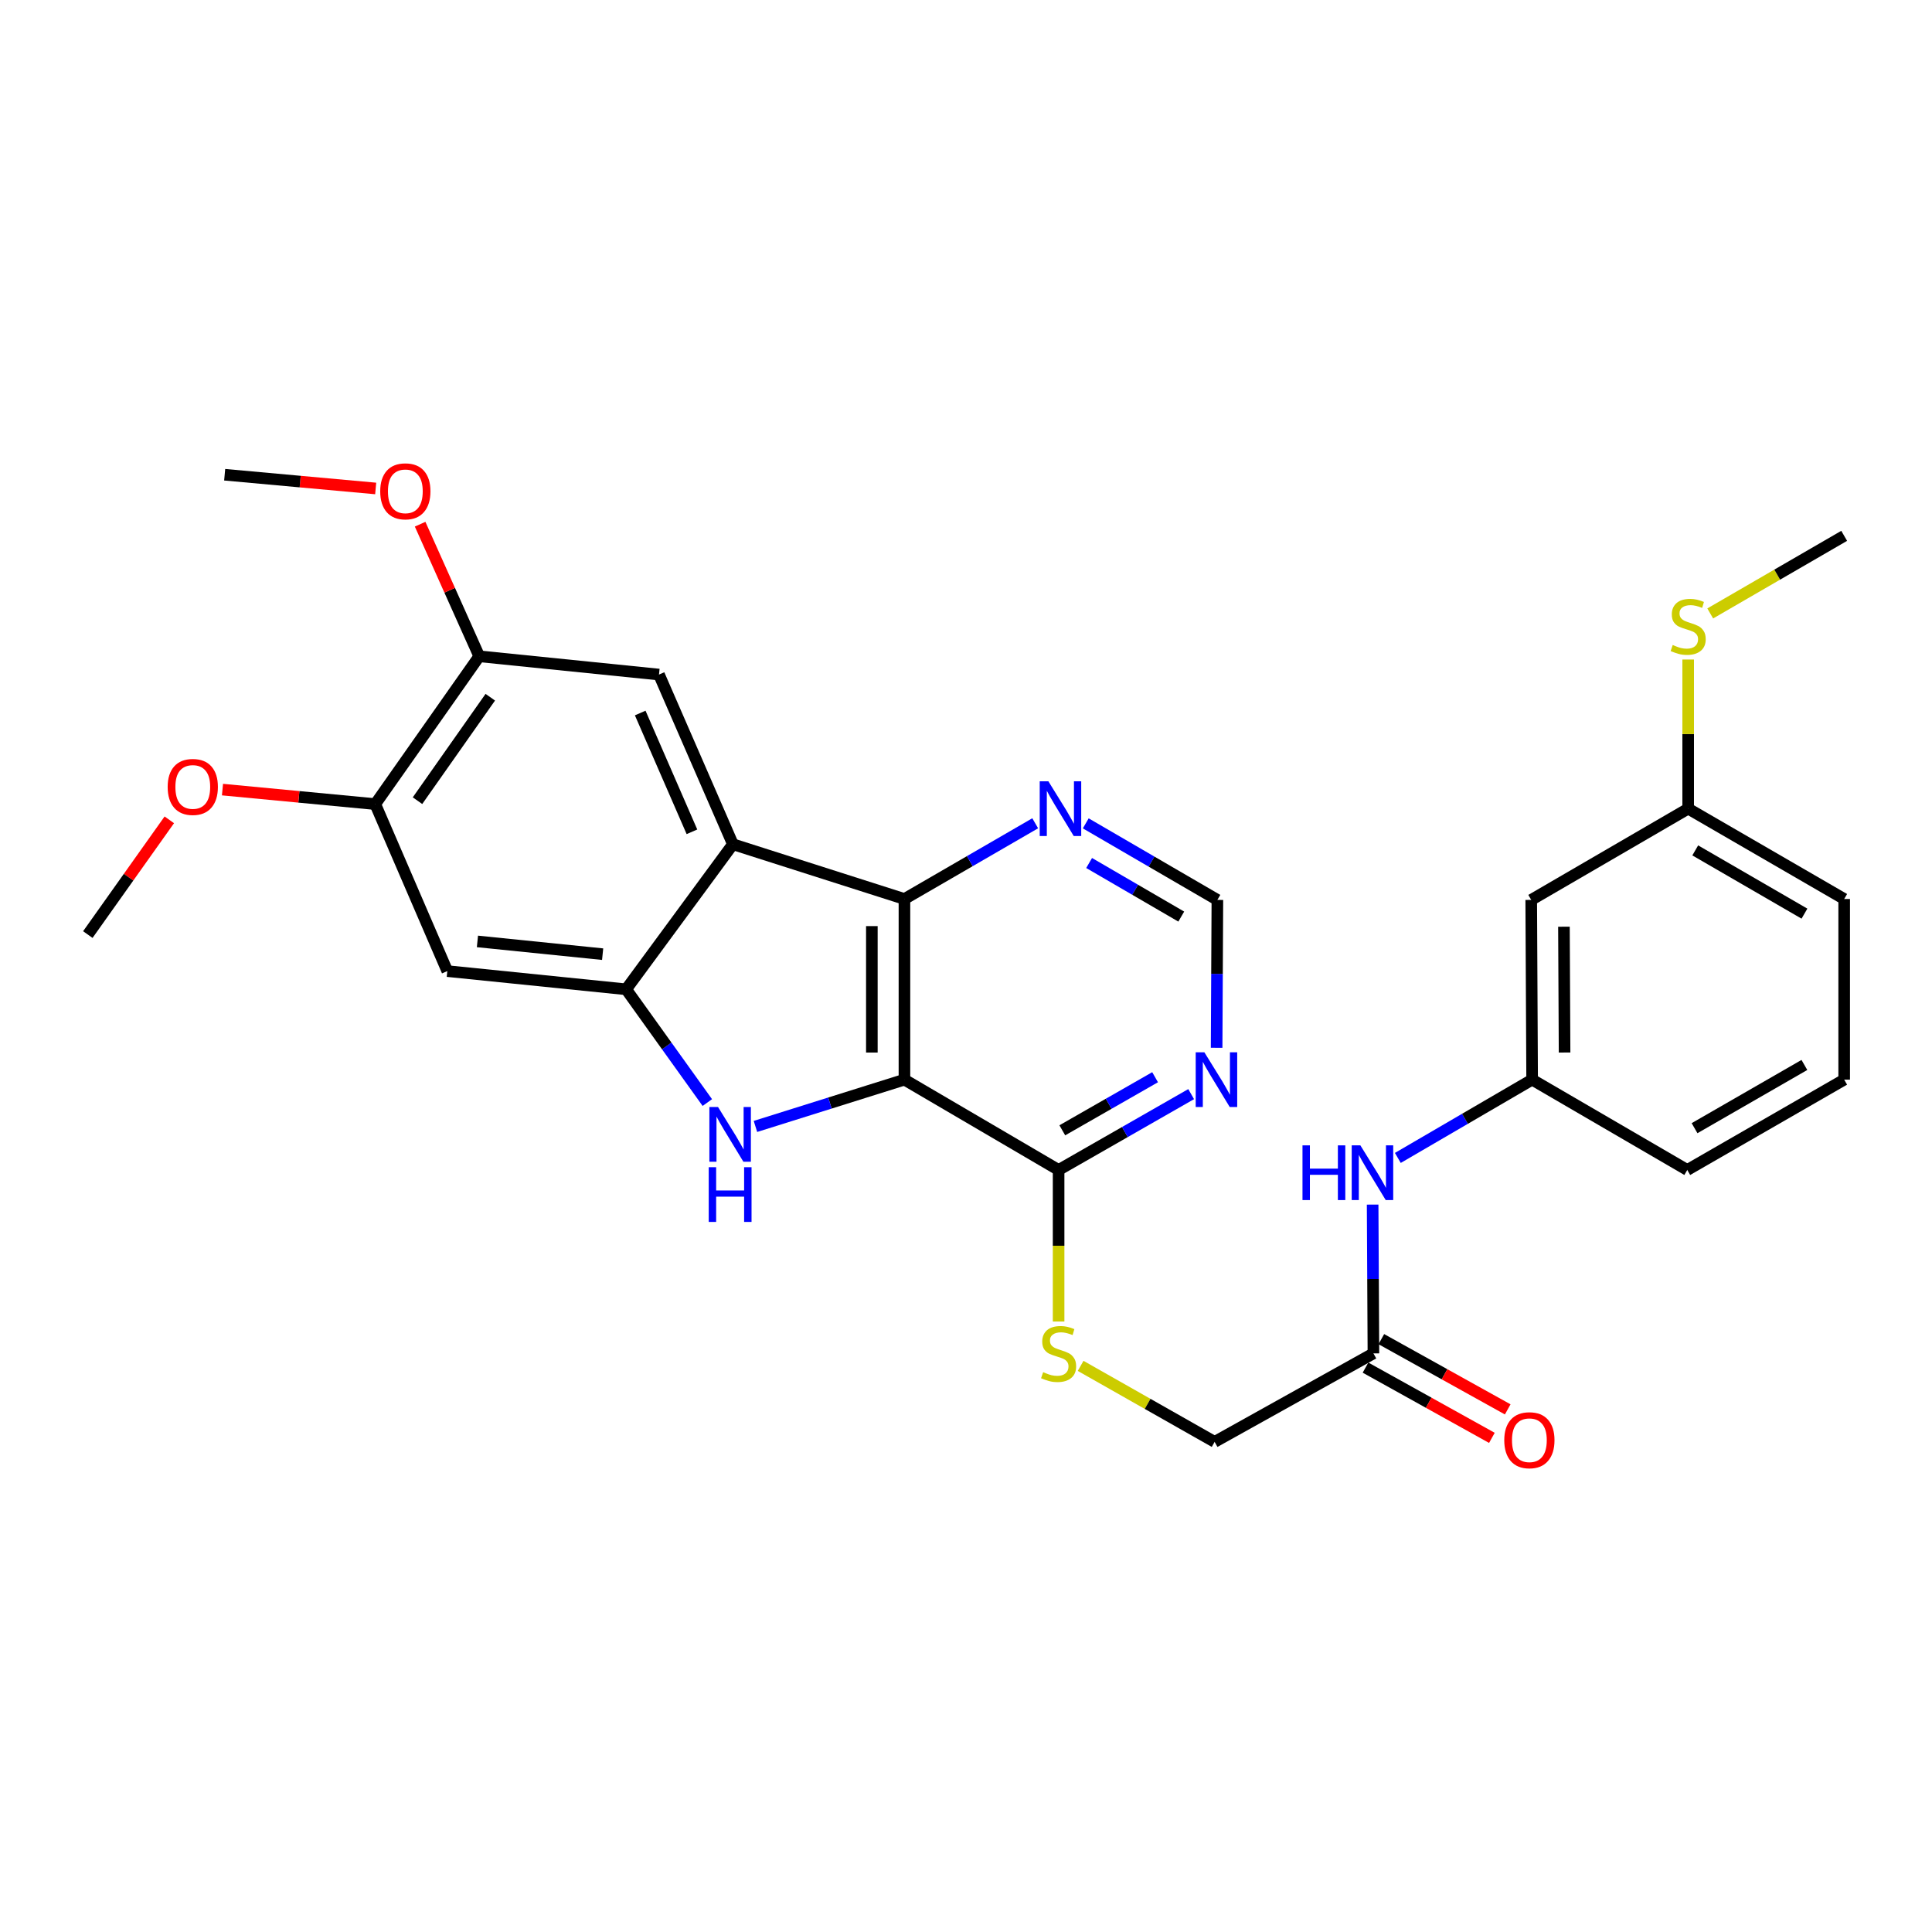 <?xml version='1.0' encoding='iso-8859-1'?>
<svg version='1.1' baseProfile='full'
              xmlns='http://www.w3.org/2000/svg'
                      xmlns:rdkit='http://www.rdkit.org/xml'
                      xmlns:xlink='http://www.w3.org/1999/xlink'
                  xml:space='preserve'
width='1000px' height='1000px' viewBox='0 0 1000 1000'>
<!-- END OF HEADER -->
<rect style='opacity:1.0;fill:#FFFFFF;stroke:none' width='1000' height='1000' x='0' y='0'> </rect>
<path class='bond-0' d='M 468.137,558.823 L 429.578,570.931' style='fill:none;fill-rule:evenodd;stroke:#000000;stroke-width:6px;stroke-linecap:butt;stroke-linejoin:miter;stroke-opacity:1' />
<path class='bond-0' d='M 429.578,570.931 L 391.019,583.04' style='fill:none;fill-rule:evenodd;stroke:#0000FF;stroke-width:6px;stroke-linecap:butt;stroke-linejoin:miter;stroke-opacity:1' />
<path class='bond-3' d='M 468.137,558.823 L 468.137,465.323' style='fill:none;fill-rule:evenodd;stroke:#000000;stroke-width:6px;stroke-linecap:butt;stroke-linejoin:miter;stroke-opacity:1' />
<path class='bond-3' d='M 451.273,544.798 L 451.273,479.348' style='fill:none;fill-rule:evenodd;stroke:#000000;stroke-width:6px;stroke-linecap:butt;stroke-linejoin:miter;stroke-opacity:1' />
<path class='bond-4' d='M 468.137,558.823 L 547.931,605.574' style='fill:none;fill-rule:evenodd;stroke:#000000;stroke-width:6px;stroke-linecap:butt;stroke-linejoin:miter;stroke-opacity:1' />
<path class='bond-2' d='M 366.112,570.685 L 345.107,541.374' style='fill:none;fill-rule:evenodd;stroke:#0000FF;stroke-width:6px;stroke-linecap:butt;stroke-linejoin:miter;stroke-opacity:1' />
<path class='bond-2' d='M 345.107,541.374 L 324.101,512.064' style='fill:none;fill-rule:evenodd;stroke:#000000;stroke-width:6px;stroke-linecap:butt;stroke-linejoin:miter;stroke-opacity:1' />
<path class='bond-1' d='M 379.349,436.982 L 468.137,465.323' style='fill:none;fill-rule:evenodd;stroke:#000000;stroke-width:6px;stroke-linecap:butt;stroke-linejoin:miter;stroke-opacity:1' />
<path class='bond-5' d='M 379.349,436.982 L 341.096,349.15' style='fill:none;fill-rule:evenodd;stroke:#000000;stroke-width:6px;stroke-linecap:butt;stroke-linejoin:miter;stroke-opacity:1' />
<path class='bond-5' d='M 358.15,430.541 L 331.373,369.058' style='fill:none;fill-rule:evenodd;stroke:#000000;stroke-width:6px;stroke-linecap:butt;stroke-linejoin:miter;stroke-opacity:1' />
<path class='bond-29' d='M 379.349,436.982 L 324.101,512.064' style='fill:none;fill-rule:evenodd;stroke:#000000;stroke-width:6px;stroke-linecap:butt;stroke-linejoin:miter;stroke-opacity:1' />
<path class='bond-6' d='M 324.101,512.064 L 231.528,502.639' style='fill:none;fill-rule:evenodd;stroke:#000000;stroke-width:6px;stroke-linecap:butt;stroke-linejoin:miter;stroke-opacity:1' />
<path class='bond-6' d='M 311.923,493.873 L 247.122,487.275' style='fill:none;fill-rule:evenodd;stroke:#000000;stroke-width:6px;stroke-linecap:butt;stroke-linejoin:miter;stroke-opacity:1' />
<path class='bond-8' d='M 468.137,465.323 L 501.98,445.724' style='fill:none;fill-rule:evenodd;stroke:#000000;stroke-width:6px;stroke-linecap:butt;stroke-linejoin:miter;stroke-opacity:1' />
<path class='bond-8' d='M 501.98,445.724 L 535.823,426.125' style='fill:none;fill-rule:evenodd;stroke:#0000FF;stroke-width:6px;stroke-linecap:butt;stroke-linejoin:miter;stroke-opacity:1' />
<path class='bond-7' d='M 547.931,605.574 L 582.237,585.944' style='fill:none;fill-rule:evenodd;stroke:#000000;stroke-width:6px;stroke-linecap:butt;stroke-linejoin:miter;stroke-opacity:1' />
<path class='bond-7' d='M 582.237,585.944 L 616.543,566.315' style='fill:none;fill-rule:evenodd;stroke:#0000FF;stroke-width:6px;stroke-linecap:butt;stroke-linejoin:miter;stroke-opacity:1' />
<path class='bond-7' d='M 549.847,585.048 L 573.862,571.307' style='fill:none;fill-rule:evenodd;stroke:#000000;stroke-width:6px;stroke-linecap:butt;stroke-linejoin:miter;stroke-opacity:1' />
<path class='bond-7' d='M 573.862,571.307 L 597.876,557.567' style='fill:none;fill-rule:evenodd;stroke:#0000FF;stroke-width:6px;stroke-linecap:butt;stroke-linejoin:miter;stroke-opacity:1' />
<path class='bond-11' d='M 547.931,605.574 L 547.931,644.794' style='fill:none;fill-rule:evenodd;stroke:#000000;stroke-width:6px;stroke-linecap:butt;stroke-linejoin:miter;stroke-opacity:1' />
<path class='bond-11' d='M 547.931,644.794 L 547.931,684.014' style='fill:none;fill-rule:evenodd;stroke:#CCCC00;stroke-width:6px;stroke-linecap:butt;stroke-linejoin:miter;stroke-opacity:1' />
<path class='bond-9' d='M 341.096,349.15 L 248.055,339.697' style='fill:none;fill-rule:evenodd;stroke:#000000;stroke-width:6px;stroke-linecap:butt;stroke-linejoin:miter;stroke-opacity:1' />
<path class='bond-10' d='M 231.528,502.639 L 194.231,416.202' style='fill:none;fill-rule:evenodd;stroke:#000000;stroke-width:6px;stroke-linecap:butt;stroke-linejoin:miter;stroke-opacity:1' />
<path class='bond-13' d='M 629.721,542.338 L 629.917,504.064' style='fill:none;fill-rule:evenodd;stroke:#0000FF;stroke-width:6px;stroke-linecap:butt;stroke-linejoin:miter;stroke-opacity:1' />
<path class='bond-13' d='M 629.917,504.064 L 630.114,465.791' style='fill:none;fill-rule:evenodd;stroke:#000000;stroke-width:6px;stroke-linecap:butt;stroke-linejoin:miter;stroke-opacity:1' />
<path class='bond-30' d='M 561.985,426.167 L 596.049,445.979' style='fill:none;fill-rule:evenodd;stroke:#0000FF;stroke-width:6px;stroke-linecap:butt;stroke-linejoin:miter;stroke-opacity:1' />
<path class='bond-30' d='M 596.049,445.979 L 630.114,465.791' style='fill:none;fill-rule:evenodd;stroke:#000000;stroke-width:6px;stroke-linecap:butt;stroke-linejoin:miter;stroke-opacity:1' />
<path class='bond-30' d='M 563.726,446.688 L 587.571,460.556' style='fill:none;fill-rule:evenodd;stroke:#0000FF;stroke-width:6px;stroke-linecap:butt;stroke-linejoin:miter;stroke-opacity:1' />
<path class='bond-30' d='M 587.571,460.556 L 611.416,474.425' style='fill:none;fill-rule:evenodd;stroke:#000000;stroke-width:6px;stroke-linecap:butt;stroke-linejoin:miter;stroke-opacity:1' />
<path class='bond-21' d='M 248.055,339.697 L 232.755,305.512' style='fill:none;fill-rule:evenodd;stroke:#000000;stroke-width:6px;stroke-linecap:butt;stroke-linejoin:miter;stroke-opacity:1' />
<path class='bond-21' d='M 232.755,305.512 L 217.455,271.326' style='fill:none;fill-rule:evenodd;stroke:#FF0000;stroke-width:6px;stroke-linecap:butt;stroke-linejoin:miter;stroke-opacity:1' />
<path class='bond-31' d='M 248.055,339.697 L 194.231,416.202' style='fill:none;fill-rule:evenodd;stroke:#000000;stroke-width:6px;stroke-linecap:butt;stroke-linejoin:miter;stroke-opacity:1' />
<path class='bond-31' d='M 253.774,360.876 L 216.097,414.43' style='fill:none;fill-rule:evenodd;stroke:#000000;stroke-width:6px;stroke-linecap:butt;stroke-linejoin:miter;stroke-opacity:1' />
<path class='bond-22' d='M 194.231,416.202 L 154.693,412.449' style='fill:none;fill-rule:evenodd;stroke:#000000;stroke-width:6px;stroke-linecap:butt;stroke-linejoin:miter;stroke-opacity:1' />
<path class='bond-22' d='M 154.693,412.449 L 115.156,408.696' style='fill:none;fill-rule:evenodd;stroke:#FF0000;stroke-width:6px;stroke-linecap:butt;stroke-linejoin:miter;stroke-opacity:1' />
<path class='bond-18' d='M 559.332,706.974 L 594.011,726.643' style='fill:none;fill-rule:evenodd;stroke:#CCCC00;stroke-width:6px;stroke-linecap:butt;stroke-linejoin:miter;stroke-opacity:1' />
<path class='bond-18' d='M 594.011,726.643 L 628.69,746.312' style='fill:none;fill-rule:evenodd;stroke:#000000;stroke-width:6px;stroke-linecap:butt;stroke-linejoin:miter;stroke-opacity:1' />
<path class='bond-12' d='M 710.882,700.508 L 628.69,746.312' style='fill:none;fill-rule:evenodd;stroke:#000000;stroke-width:6px;stroke-linecap:butt;stroke-linejoin:miter;stroke-opacity:1' />
<path class='bond-14' d='M 710.882,700.508 L 710.678,662.001' style='fill:none;fill-rule:evenodd;stroke:#000000;stroke-width:6px;stroke-linecap:butt;stroke-linejoin:miter;stroke-opacity:1' />
<path class='bond-14' d='M 710.678,662.001 L 710.473,623.495' style='fill:none;fill-rule:evenodd;stroke:#0000FF;stroke-width:6px;stroke-linecap:butt;stroke-linejoin:miter;stroke-opacity:1' />
<path class='bond-17' d='M 706.786,707.877 L 739.492,726.057' style='fill:none;fill-rule:evenodd;stroke:#000000;stroke-width:6px;stroke-linecap:butt;stroke-linejoin:miter;stroke-opacity:1' />
<path class='bond-17' d='M 739.492,726.057 L 772.198,744.236' style='fill:none;fill-rule:evenodd;stroke:#FF0000;stroke-width:6px;stroke-linecap:butt;stroke-linejoin:miter;stroke-opacity:1' />
<path class='bond-17' d='M 714.978,693.138 L 747.685,711.317' style='fill:none;fill-rule:evenodd;stroke:#000000;stroke-width:6px;stroke-linecap:butt;stroke-linejoin:miter;stroke-opacity:1' />
<path class='bond-17' d='M 747.685,711.317 L 780.391,729.496' style='fill:none;fill-rule:evenodd;stroke:#FF0000;stroke-width:6px;stroke-linecap:butt;stroke-linejoin:miter;stroke-opacity:1' />
<path class='bond-15' d='M 723.517,599.343 L 758.272,579.083' style='fill:none;fill-rule:evenodd;stroke:#0000FF;stroke-width:6px;stroke-linecap:butt;stroke-linejoin:miter;stroke-opacity:1' />
<path class='bond-15' d='M 758.272,579.083 L 793.028,558.823' style='fill:none;fill-rule:evenodd;stroke:#000000;stroke-width:6px;stroke-linecap:butt;stroke-linejoin:miter;stroke-opacity:1' />
<path class='bond-16' d='M 793.028,558.823 L 792.559,465.791' style='fill:none;fill-rule:evenodd;stroke:#000000;stroke-width:6px;stroke-linecap:butt;stroke-linejoin:miter;stroke-opacity:1' />
<path class='bond-16' d='M 809.821,544.784 L 809.493,479.661' style='fill:none;fill-rule:evenodd;stroke:#000000;stroke-width:6px;stroke-linecap:butt;stroke-linejoin:miter;stroke-opacity:1' />
<path class='bond-24' d='M 793.028,558.823 L 873.327,605.574' style='fill:none;fill-rule:evenodd;stroke:#000000;stroke-width:6px;stroke-linecap:butt;stroke-linejoin:miter;stroke-opacity:1' />
<path class='bond-19' d='M 792.559,465.791 L 873.796,418.554' style='fill:none;fill-rule:evenodd;stroke:#000000;stroke-width:6px;stroke-linecap:butt;stroke-linejoin:miter;stroke-opacity:1' />
<path class='bond-20' d='M 873.796,418.554 L 873.796,379.96' style='fill:none;fill-rule:evenodd;stroke:#000000;stroke-width:6px;stroke-linecap:butt;stroke-linejoin:miter;stroke-opacity:1' />
<path class='bond-20' d='M 873.796,379.96 L 873.796,341.367' style='fill:none;fill-rule:evenodd;stroke:#CCCC00;stroke-width:6px;stroke-linecap:butt;stroke-linejoin:miter;stroke-opacity:1' />
<path class='bond-32' d='M 873.796,418.554 L 954.545,465.323' style='fill:none;fill-rule:evenodd;stroke:#000000;stroke-width:6px;stroke-linecap:butt;stroke-linejoin:miter;stroke-opacity:1' />
<path class='bond-32' d='M 877.456,440.162 L 933.981,472.9' style='fill:none;fill-rule:evenodd;stroke:#000000;stroke-width:6px;stroke-linecap:butt;stroke-linejoin:miter;stroke-opacity:1' />
<path class='bond-26' d='M 885.209,317.514 L 919.877,297.431' style='fill:none;fill-rule:evenodd;stroke:#CCCC00;stroke-width:6px;stroke-linecap:butt;stroke-linejoin:miter;stroke-opacity:1' />
<path class='bond-26' d='M 919.877,297.431 L 954.545,277.348' style='fill:none;fill-rule:evenodd;stroke:#000000;stroke-width:6px;stroke-linecap:butt;stroke-linejoin:miter;stroke-opacity:1' />
<path class='bond-27' d='M 194.454,252.829 L 155.373,249.274' style='fill:none;fill-rule:evenodd;stroke:#FF0000;stroke-width:6px;stroke-linecap:butt;stroke-linejoin:miter;stroke-opacity:1' />
<path class='bond-27' d='M 155.373,249.274 L 116.292,245.718' style='fill:none;fill-rule:evenodd;stroke:#000000;stroke-width:6px;stroke-linecap:butt;stroke-linejoin:miter;stroke-opacity:1' />
<path class='bond-28' d='M 87.635,424.342 L 66.545,454.037' style='fill:none;fill-rule:evenodd;stroke:#FF0000;stroke-width:6px;stroke-linecap:butt;stroke-linejoin:miter;stroke-opacity:1' />
<path class='bond-28' d='M 66.545,454.037 L 45.455,483.733' style='fill:none;fill-rule:evenodd;stroke:#000000;stroke-width:6px;stroke-linecap:butt;stroke-linejoin:miter;stroke-opacity:1' />
<path class='bond-23' d='M 954.545,558.823 L 873.327,605.574' style='fill:none;fill-rule:evenodd;stroke:#000000;stroke-width:6px;stroke-linecap:butt;stroke-linejoin:miter;stroke-opacity:1' />
<path class='bond-23' d='M 933.95,551.22 L 877.097,583.946' style='fill:none;fill-rule:evenodd;stroke:#000000;stroke-width:6px;stroke-linecap:butt;stroke-linejoin:miter;stroke-opacity:1' />
<path class='bond-25' d='M 954.545,558.823 L 954.545,465.323' style='fill:none;fill-rule:evenodd;stroke:#000000;stroke-width:6px;stroke-linecap:butt;stroke-linejoin:miter;stroke-opacity:1' />
<path  class='atom-1' d='M 371.655 572.995
L 380.935 587.995
Q 381.855 589.475, 383.335 592.155
Q 384.815 594.835, 384.895 594.995
L 384.895 572.995
L 388.655 572.995
L 388.655 601.315
L 384.775 601.315
L 374.815 584.915
Q 373.655 582.995, 372.415 580.795
Q 371.215 578.595, 370.855 577.915
L 370.855 601.315
L 367.175 601.315
L 367.175 572.995
L 371.655 572.995
' fill='#0000FF'/>
<path  class='atom-1' d='M 366.835 604.147
L 370.675 604.147
L 370.675 616.187
L 385.155 616.187
L 385.155 604.147
L 388.995 604.147
L 388.995 632.467
L 385.155 632.467
L 385.155 619.387
L 370.675 619.387
L 370.675 632.467
L 366.835 632.467
L 366.835 604.147
' fill='#0000FF'/>
<path  class='atom-8' d='M 623.376 544.663
L 632.656 559.663
Q 633.576 561.143, 635.056 563.823
Q 636.536 566.503, 636.616 566.663
L 636.616 544.663
L 640.376 544.663
L 640.376 572.983
L 636.496 572.983
L 626.536 556.583
Q 625.376 554.663, 624.136 552.463
Q 622.936 550.263, 622.576 549.583
L 622.576 572.983
L 618.896 572.983
L 618.896 544.663
L 623.376 544.663
' fill='#0000FF'/>
<path  class='atom-9' d='M 542.636 404.394
L 551.916 419.394
Q 552.836 420.874, 554.316 423.554
Q 555.796 426.234, 555.876 426.394
L 555.876 404.394
L 559.636 404.394
L 559.636 432.714
L 555.756 432.714
L 545.796 416.314
Q 544.636 414.394, 543.396 412.194
Q 542.196 409.994, 541.836 409.314
L 541.836 432.714
L 538.156 432.714
L 538.156 404.394
L 542.636 404.394
' fill='#0000FF'/>
<path  class='atom-12' d='M 539.931 710.228
Q 540.251 710.348, 541.571 710.908
Q 542.891 711.468, 544.331 711.828
Q 545.811 712.148, 547.251 712.148
Q 549.931 712.148, 551.491 710.868
Q 553.051 709.548, 553.051 707.268
Q 553.051 705.708, 552.251 704.748
Q 551.491 703.788, 550.291 703.268
Q 549.091 702.748, 547.091 702.148
Q 544.571 701.388, 543.051 700.668
Q 541.571 699.948, 540.491 698.428
Q 539.451 696.908, 539.451 694.348
Q 539.451 690.788, 541.851 688.588
Q 544.291 686.388, 549.091 686.388
Q 552.371 686.388, 556.091 687.948
L 555.171 691.028
Q 551.771 689.628, 549.211 689.628
Q 546.451 689.628, 544.931 690.788
Q 543.411 691.908, 543.451 693.868
Q 543.451 695.388, 544.211 696.308
Q 545.011 697.228, 546.131 697.748
Q 547.291 698.268, 549.211 698.868
Q 551.771 699.668, 553.291 700.468
Q 554.811 701.268, 555.891 702.908
Q 557.011 704.508, 557.011 707.268
Q 557.011 711.188, 554.371 713.308
Q 551.771 715.388, 547.411 715.388
Q 544.891 715.388, 542.971 714.828
Q 541.091 714.308, 538.851 713.388
L 539.931 710.228
' fill='#CCCC00'/>
<path  class='atom-15' d='M 674.165 592.838
L 678.005 592.838
L 678.005 604.878
L 692.485 604.878
L 692.485 592.838
L 696.325 592.838
L 696.325 621.158
L 692.485 621.158
L 692.485 608.078
L 678.005 608.078
L 678.005 621.158
L 674.165 621.158
L 674.165 592.838
' fill='#0000FF'/>
<path  class='atom-15' d='M 704.125 592.838
L 713.405 607.838
Q 714.325 609.318, 715.805 611.998
Q 717.285 614.678, 717.365 614.838
L 717.365 592.838
L 721.125 592.838
L 721.125 621.158
L 717.245 621.158
L 707.285 604.758
Q 706.125 602.838, 704.885 600.638
Q 703.685 598.438, 703.325 597.758
L 703.325 621.158
L 699.645 621.158
L 699.645 592.838
L 704.125 592.838
' fill='#0000FF'/>
<path  class='atom-18' d='M 778.604 745.455
Q 778.604 738.655, 781.964 734.855
Q 785.324 731.055, 791.604 731.055
Q 797.884 731.055, 801.244 734.855
Q 804.604 738.655, 804.604 745.455
Q 804.604 752.335, 801.204 756.255
Q 797.804 760.135, 791.604 760.135
Q 785.364 760.135, 781.964 756.255
Q 778.604 752.375, 778.604 745.455
M 791.604 756.935
Q 795.924 756.935, 798.244 754.055
Q 800.604 751.135, 800.604 745.455
Q 800.604 739.895, 798.244 737.095
Q 795.924 734.255, 791.604 734.255
Q 787.284 734.255, 784.924 737.055
Q 782.604 739.855, 782.604 745.455
Q 782.604 751.175, 784.924 754.055
Q 787.284 756.935, 791.604 756.935
' fill='#FF0000'/>
<path  class='atom-21' d='M 865.796 333.846
Q 866.116 333.966, 867.436 334.526
Q 868.756 335.086, 870.196 335.446
Q 871.676 335.766, 873.116 335.766
Q 875.796 335.766, 877.356 334.486
Q 878.916 333.166, 878.916 330.886
Q 878.916 329.326, 878.116 328.366
Q 877.356 327.406, 876.156 326.886
Q 874.956 326.366, 872.956 325.766
Q 870.436 325.006, 868.916 324.286
Q 867.436 323.566, 866.356 322.046
Q 865.316 320.526, 865.316 317.966
Q 865.316 314.406, 867.716 312.206
Q 870.156 310.006, 874.956 310.006
Q 878.236 310.006, 881.956 311.566
L 881.036 314.646
Q 877.636 313.246, 875.076 313.246
Q 872.316 313.246, 870.796 314.406
Q 869.276 315.526, 869.316 317.486
Q 869.316 319.006, 870.076 319.926
Q 870.876 320.846, 871.996 321.366
Q 873.156 321.886, 875.076 322.486
Q 877.636 323.286, 879.156 324.086
Q 880.676 324.886, 881.756 326.526
Q 882.876 328.126, 882.876 330.886
Q 882.876 334.806, 880.236 336.926
Q 877.636 339.006, 873.276 339.006
Q 870.756 339.006, 868.836 338.446
Q 866.956 337.926, 864.716 337.006
L 865.796 333.846
' fill='#CCCC00'/>
<path  class='atom-22' d='M 196.802 254.305
Q 196.802 247.505, 200.162 243.705
Q 203.522 239.905, 209.802 239.905
Q 216.082 239.905, 219.442 243.705
Q 222.802 247.505, 222.802 254.305
Q 222.802 261.185, 219.402 265.105
Q 216.002 268.985, 209.802 268.985
Q 203.562 268.985, 200.162 265.105
Q 196.802 261.225, 196.802 254.305
M 209.802 265.785
Q 214.122 265.785, 216.442 262.905
Q 218.802 259.985, 218.802 254.305
Q 218.802 248.745, 216.442 245.945
Q 214.122 243.105, 209.802 243.105
Q 205.482 243.105, 203.122 245.905
Q 200.802 248.705, 200.802 254.305
Q 200.802 260.025, 203.122 262.905
Q 205.482 265.785, 209.802 265.785
' fill='#FF0000'/>
<path  class='atom-23' d='M 86.784 407.316
Q 86.784 400.516, 90.144 396.716
Q 93.504 392.916, 99.784 392.916
Q 106.064 392.916, 109.424 396.716
Q 112.784 400.516, 112.784 407.316
Q 112.784 414.196, 109.384 418.116
Q 105.984 421.996, 99.784 421.996
Q 93.544 421.996, 90.144 418.116
Q 86.784 414.236, 86.784 407.316
M 99.784 418.796
Q 104.104 418.796, 106.424 415.916
Q 108.784 412.996, 108.784 407.316
Q 108.784 401.756, 106.424 398.956
Q 104.104 396.116, 99.784 396.116
Q 95.464 396.116, 93.104 398.916
Q 90.784 401.716, 90.784 407.316
Q 90.784 413.036, 93.104 415.916
Q 95.464 418.796, 99.784 418.796
' fill='#FF0000'/>
</svg>
